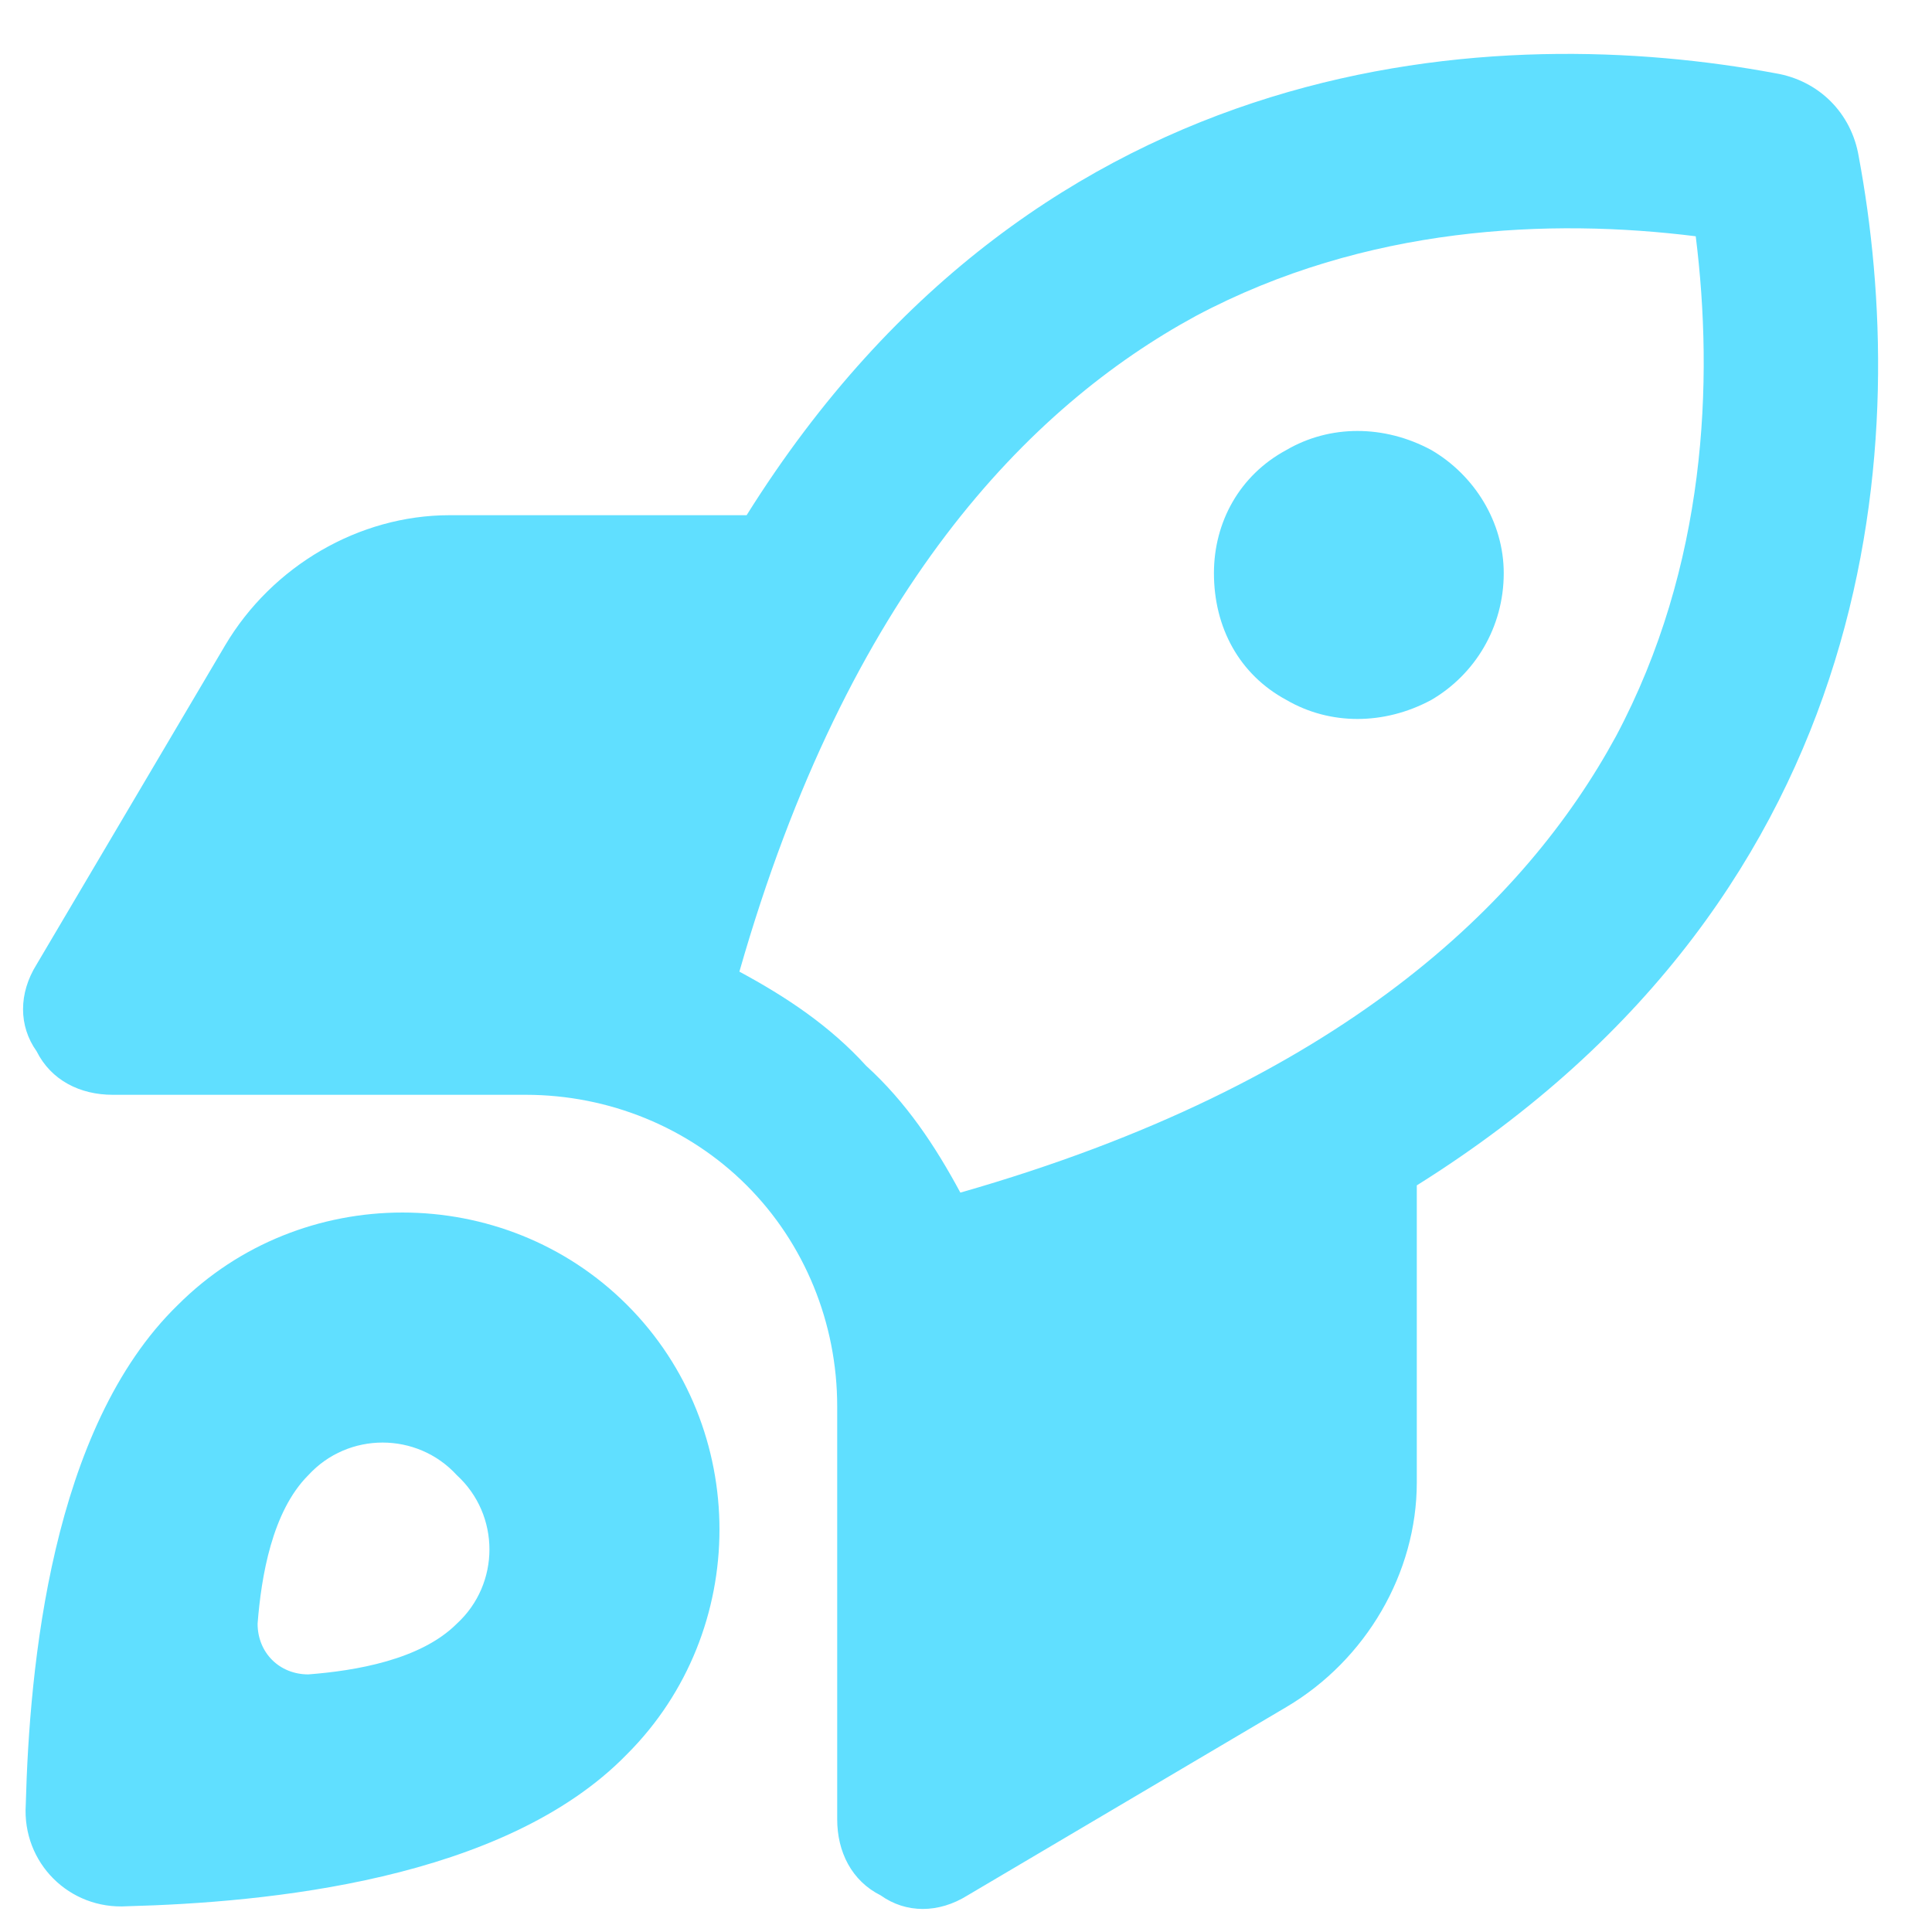 <svg xmlns="http://www.w3.org/2000/svg" width="75" height="75" viewBox="0 0 75 75" fill="none"><path d="M28.703 37.719C30.531 38.703 32.219 39.828 33.625 41.375C35.172 42.781 36.297 44.469 37.281 46.297C52.047 42.078 59.219 35.047 62.734 28.578C66.25 21.969 66.531 14.797 65.828 9.172C60.203 8.469 53.031 8.75 46.422 12.266C39.953 15.781 32.922 22.953 28.703 37.719ZM55 46.016V57.547C55 61.062 53.031 64.438 49.938 66.266L37.562 73.578C36.438 74.281 35.172 74.281 34.188 73.578C33.062 73.016 32.5 71.891 32.5 70.625V54.594C32.5 51.359 31.234 48.266 28.984 46.016C26.734 43.766 23.641 42.5 20.406 42.5H4.375C3.109 42.5 1.984 41.938 1.422 40.812C0.719 39.828 0.719 38.562 1.422 37.438L8.734 25.062C10.562 21.969 13.938 20 17.453 20H28.984C40.516 1.578 58.375 0.875 68.922 2.844C70.609 3.125 71.875 4.391 72.156 6.078C74.125 16.625 73.422 34.484 55 46.016ZM4.938 74C2.688 74.141 0.859 72.312 1 70.062C1.141 64.719 1.984 55.438 6.906 50.656C11.688 45.875 19.562 45.875 24.344 50.656C29.125 55.438 29.125 63.312 24.344 68.094C19.562 73.016 10.281 73.859 4.938 74ZM11.969 65C13.797 64.859 16.328 64.438 17.734 63.031C19.422 61.484 19.422 58.812 17.734 57.266C16.188 55.578 13.516 55.578 11.969 57.266C10.562 58.672 10.141 61.203 10 63.031C10 64.156 10.844 65 11.969 65ZM47.125 22.25C47.125 20.281 48.109 18.453 49.938 17.469C51.625 16.484 53.734 16.484 55.562 17.469C57.25 18.453 58.375 20.281 58.375 22.25C58.375 24.359 57.25 26.188 55.562 27.172C53.734 28.156 51.625 28.156 49.938 27.172C48.109 26.188 47.125 24.359 47.125 22.25Z" fill="#60DFFF"></path></svg>